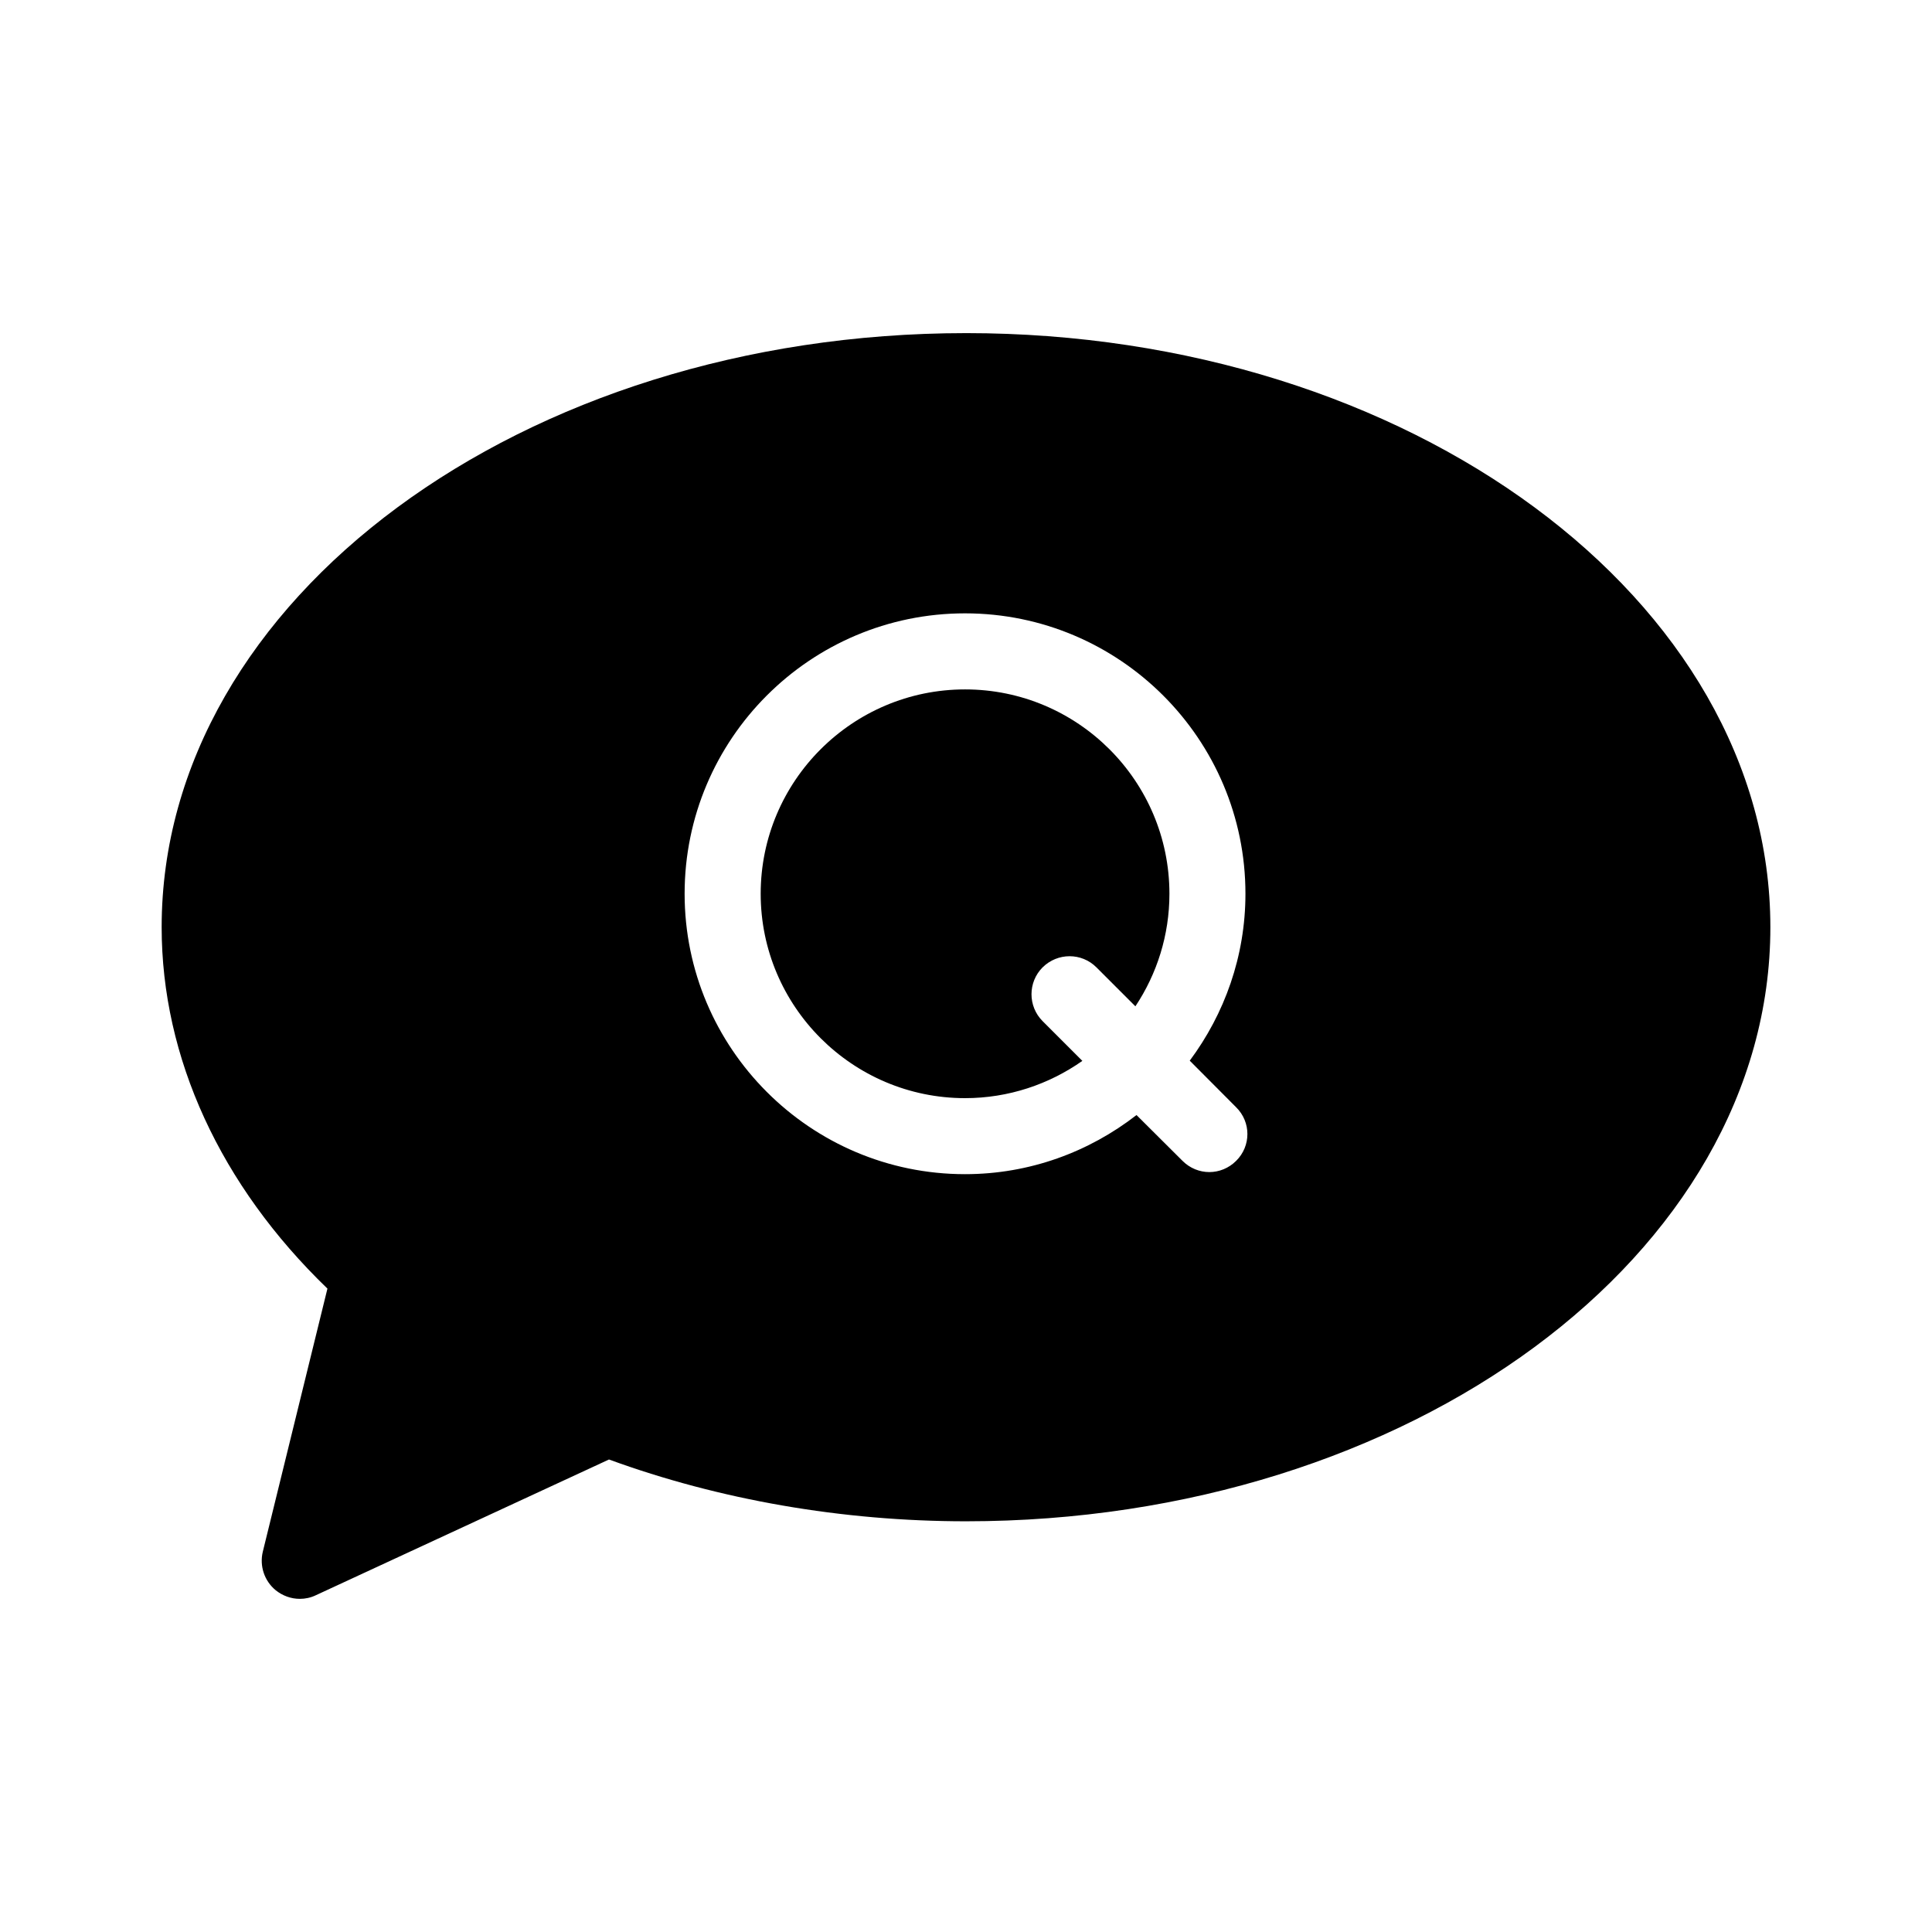 <?xml version="1.0" encoding="UTF-8"?>
<!-- Uploaded to: SVG Repo, www.svgrepo.com, Generator: SVG Repo Mixer Tools -->
<svg fill="#000000" width="800px" height="800px" version="1.1" viewBox="144 144 512 512" xmlns="http://www.w3.org/2000/svg">
 <g>
  <path d="m400 232.28c-117.54 0-213.16 70.633-213.16 157.44 0 34.613 15.566 68.418 43.934 95.773l-17.129 69.727c-0.906 3.777 0.402 7.707 3.375 10.176 1.863 1.512 4.133 2.316 6.449 2.316 1.41 0 2.871-0.301 4.231-0.957l77.688-35.973c29.223 10.68 61.816 16.375 94.617 16.375 117.54 0 213.16-70.633 213.16-157.44-0.004-86.805-95.625-157.44-213.16-157.44zm71.59 219.36c-1.965 1.965-4.535 2.973-7.106 2.973s-5.141-1.008-7.106-2.973l-12.191-12.141c-12.594 9.773-28.312 15.668-45.445 15.668-41.012 0-74.312-33.352-74.312-74.312 0-41.012 33.301-74.312 74.312-74.312 40.961 0 74.312 33.301 74.312 74.312 0 16.574-5.543 31.84-14.762 44.234l12.293 12.344c3.984 3.926 3.984 10.277 0.004 14.207z"/>
  <path d="m453.91 380.86c0 10.984-3.324 21.262-9.02 29.824l-10.328-10.328c-3.93-3.93-10.277-3.93-14.258 0-3.93 3.93-3.93 10.328 0 14.258l10.531 10.531c-8.816 6.195-19.547 9.875-31.086 9.875-29.875 0-54.16-24.336-54.16-54.16 0-29.875 24.285-54.16 54.16-54.16s54.16 24.281 54.16 54.16z"/>
 </g>
</svg>